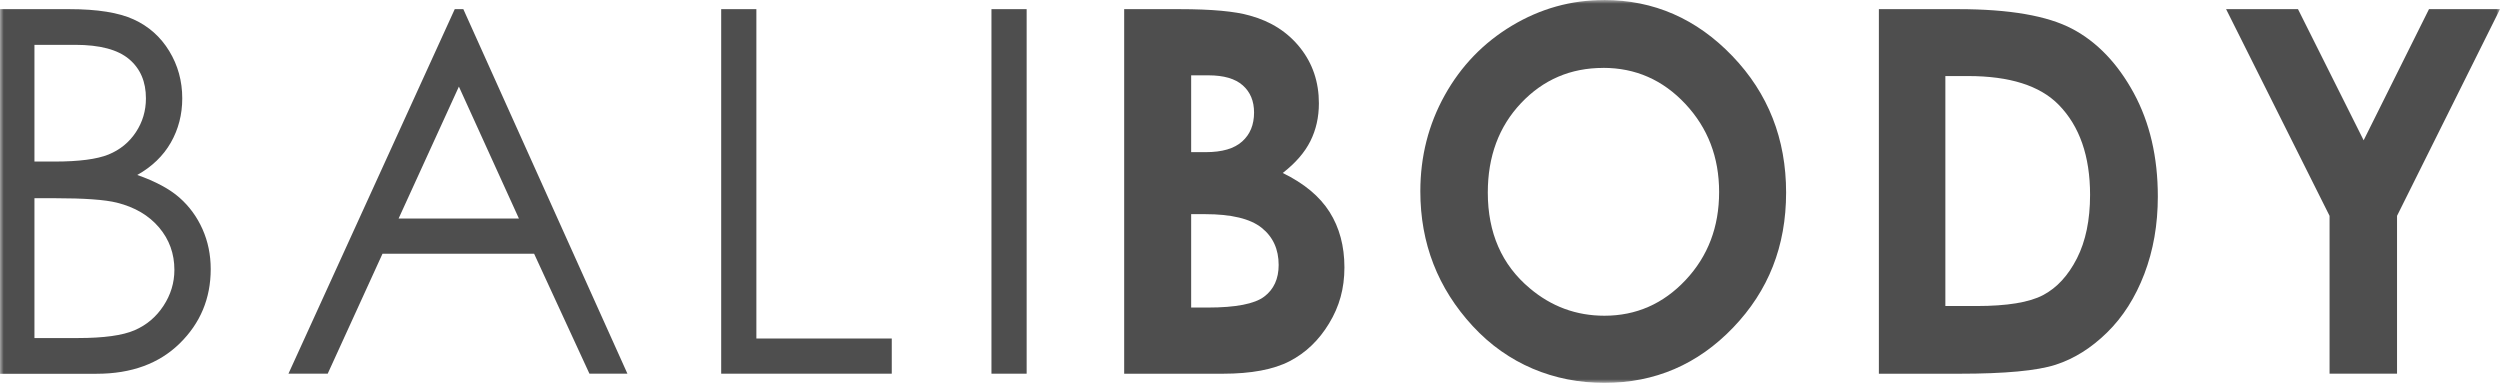 <?xml version="1.0" encoding="UTF-8"?> <svg xmlns="http://www.w3.org/2000/svg" width="333" height="51" viewBox="0 0 333 51" fill="none"><g clip-path="url(#clip0_45463_131)"><mask id="mask0_45463_131" style="mask-type:luminance" maskUnits="userSpaceOnUse" x="0" y="0" width="333" height="51"><path d="M333 0H0V51H333V0Z" fill="white"></path></mask><g mask="url(#mask0_45463_131)"><path d="M0 1.219H9.242C12.957 1.219 15.815 1.674 17.811 2.59C19.807 3.5 21.385 4.905 22.541 6.798C23.696 8.691 24.276 10.793 24.276 13.102C24.276 15.26 23.766 17.221 22.752 18.996C21.738 20.766 20.246 22.204 18.283 23.305C20.718 24.165 22.595 25.171 23.907 26.328C25.22 27.486 26.24 28.879 26.972 30.52C27.704 32.16 28.067 33.936 28.067 35.852C28.067 39.745 26.69 43.044 23.94 45.741C21.19 48.438 17.497 49.786 12.865 49.786H0V1.219ZM4.588 5.972V21.519H7.273C10.533 21.519 12.925 21.204 14.459 20.58C15.994 19.951 17.204 18.962 18.099 17.608C18.994 16.254 19.438 14.754 19.438 13.102C19.438 10.877 18.69 9.135 17.188 7.871C15.685 6.607 13.299 5.972 10.018 5.972H4.588ZM4.588 26.407V45.027H10.397C13.825 45.027 16.336 44.679 17.93 43.987C19.525 43.297 20.811 42.212 21.776 40.734C22.741 39.262 23.229 37.667 23.229 35.947C23.229 33.79 22.551 31.907 21.19 30.301C19.829 28.694 17.958 27.592 15.577 26.997C13.982 26.598 11.2 26.401 7.241 26.401H4.588V26.407Z" fill="#4E4E4E"></path><path d="M61.716 1.219L83.573 49.775H78.513L71.143 33.795H50.95L43.65 49.775H38.422L60.572 1.219H61.716ZM61.125 11.534L53.093 29.11H69.12L61.125 11.534Z" fill="#4E4E4E"></path><path d="M96.062 1.219H100.749V45.089H118.782V49.775H96.062V1.219Z" fill="#4E4E4E"></path><path d="M132.062 1.219H136.749V49.775H132.062V1.219Z" fill="#4E4E4E"></path><path d="M149.74 49.78V1.219H157.11C161.384 1.219 164.514 1.505 166.488 2.078C169.298 2.848 171.526 4.281 173.186 6.371C174.846 8.461 175.676 10.928 175.676 13.765C175.676 15.614 175.295 17.294 174.542 18.799C173.788 20.305 172.562 21.721 170.86 23.041C173.706 24.429 175.789 26.16 177.102 28.239C178.414 30.317 179.077 32.778 179.077 35.616C179.077 38.453 178.399 40.83 177.036 43.077C175.676 45.325 173.925 46.999 171.776 48.112C169.628 49.224 166.661 49.78 162.876 49.78H149.734H149.74ZM158.662 10.034V20.266H160.614C162.789 20.266 164.405 19.794 165.457 18.844C166.515 17.9 167.041 16.614 167.041 14.984C167.041 13.467 166.542 12.259 165.539 11.371C164.535 10.478 163.011 10.034 160.967 10.034H158.662ZM158.662 28.52V40.965H160.896C164.601 40.965 167.101 40.481 168.386 39.515C169.672 38.549 170.317 37.138 170.317 35.29C170.317 33.2 169.563 31.548 168.05 30.34C166.537 29.132 164.026 28.525 160.511 28.525H158.656L158.662 28.52Z" fill="#4E4E4E"></path><path d="M213.644 0C220.277 0 225.976 2.489 230.75 7.462C235.522 12.434 237.909 18.496 237.909 25.649C237.909 32.801 235.556 38.735 230.848 43.64C226.139 48.545 220.429 51 213.708 51C206.989 51 200.827 48.483 196.174 43.443C191.52 38.403 189.188 32.419 189.188 25.486C189.188 20.845 190.273 16.575 192.443 12.681C194.612 8.787 197.595 5.697 201.387 3.422C205.183 1.146 209.267 0.006 213.644 0.006V0ZM213.546 9.046C209.206 9.046 205.562 10.608 202.606 13.732C199.651 16.856 198.175 20.828 198.175 25.649C198.175 31.02 200.036 35.268 203.757 38.392C206.647 40.836 209.965 42.055 213.708 42.055C217.939 42.055 221.546 40.471 224.523 37.302C227.501 34.133 228.987 30.228 228.987 25.581C228.987 20.935 227.484 17.047 224.491 13.844C221.492 10.642 217.847 9.04 213.551 9.04L213.546 9.046Z" fill="#4E4E4E"></path><path d="M250.266 1.219H260.837C267.649 1.219 272.708 2.095 276.023 3.843C279.331 5.59 282.06 8.439 284.208 12.377C286.35 16.316 287.423 20.918 287.423 26.177C287.423 29.919 286.821 33.357 285.623 36.492C284.424 39.628 282.769 42.229 280.655 44.297C278.545 46.364 276.257 47.797 273.794 48.589C271.331 49.381 267.063 49.78 260.994 49.78H250.266V1.219ZM259.123 10.13V40.763H263.266C267.345 40.763 270.301 40.279 272.141 39.307C273.978 38.341 275.481 36.706 276.647 34.419C277.813 32.127 278.398 29.306 278.398 25.957C278.398 20.805 277.005 16.805 274.223 13.962C271.716 11.405 267.693 10.13 262.144 10.13H259.118H259.123Z" fill="#4E4E4E"></path><path d="M296.516 1.219H306.093L314.837 18.687L323.541 1.219H333L319.285 28.75V49.775H310.297V28.75L296.516 1.219Z" fill="#4E4E4E"></path></g></g><defs><clipPath id="clip0_45463_131"><rect width="333" height="51" fill="white"></rect></clipPath></defs></svg> 